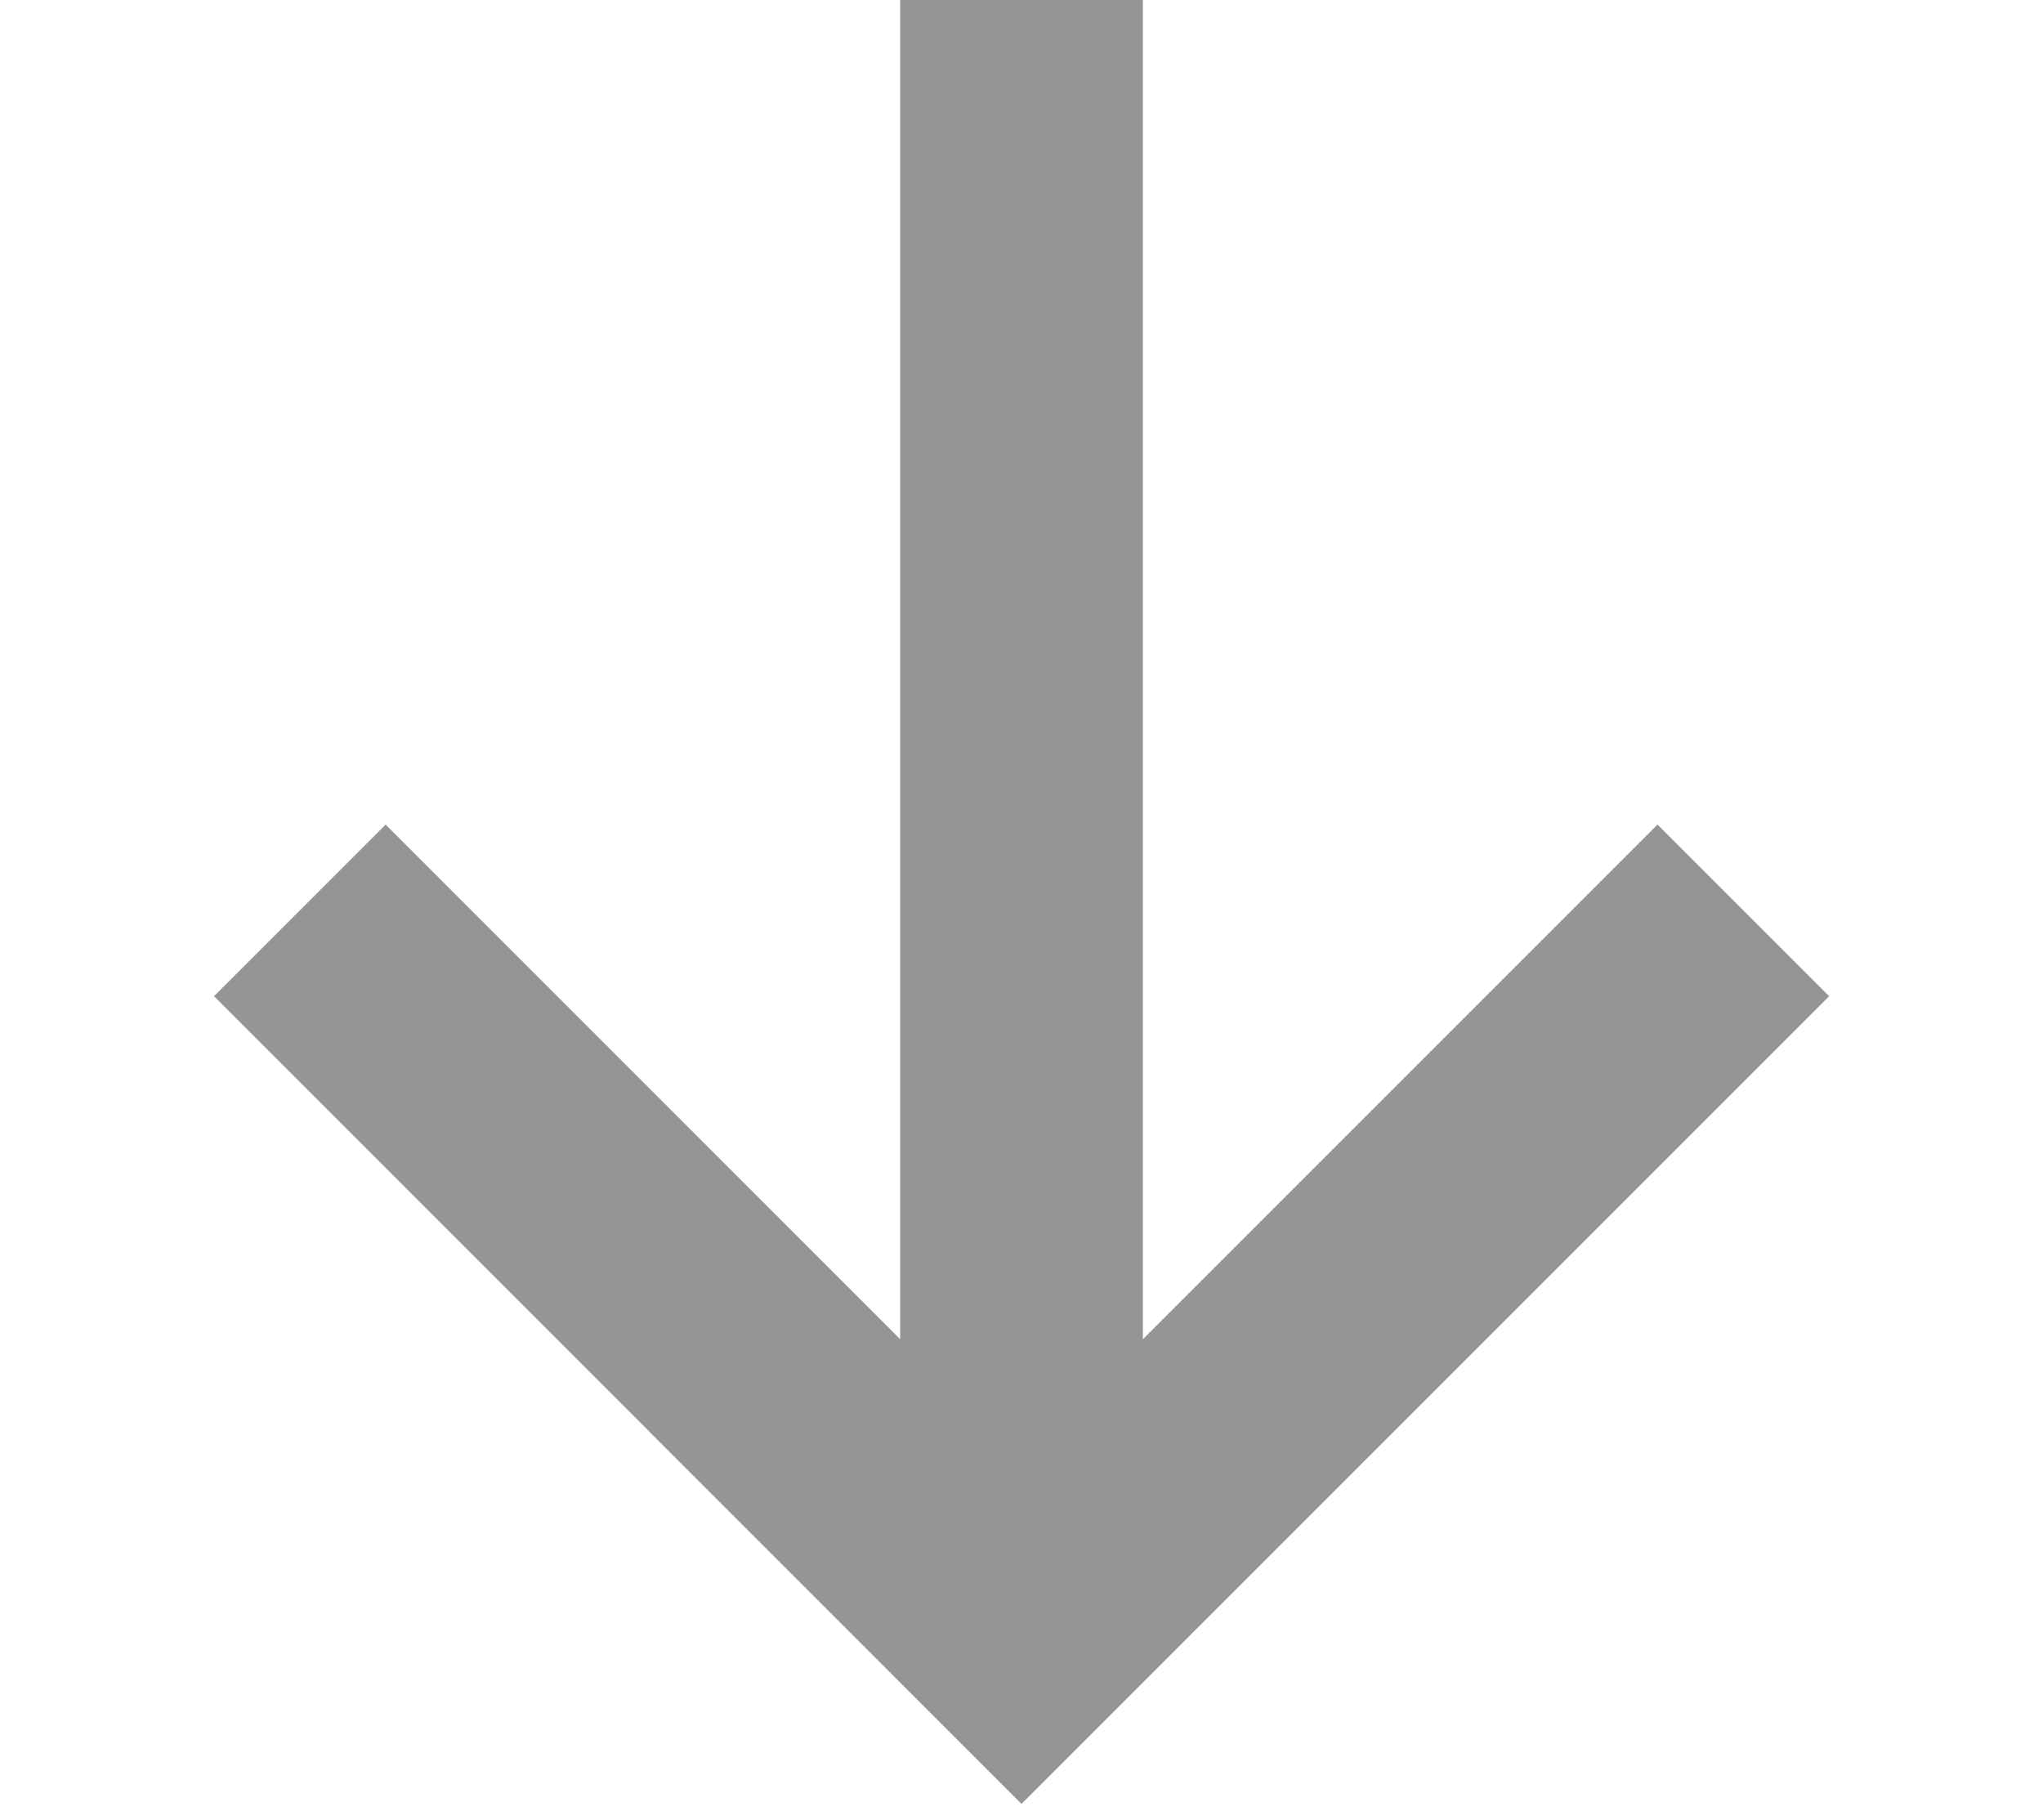 <svg width="12.626" height="11.248" xmlns="http://www.w3.org/2000/svg">

 <g>
  <title>Layer 1</title>
  <g transform="rotate(90 6.313 5.023)" stroke="null" id="svg_1" data-name="Icon feather-arrow-right">
   <path stroke="#959595" id="svg_2" stroke-width="1.5px" fill="none" stroke-linejoin="round" d="m1.249,5.023l10.128,0" data-name="Trazado 397"/>
   <path stroke="#959595" id="svg_3" stroke-width="1.5px" fill="none" d="m6.916,0.562l4.461,4.461l-4.461,4.46" data-name="Trazado 398"/>
  </g>
 </g>
</svg>